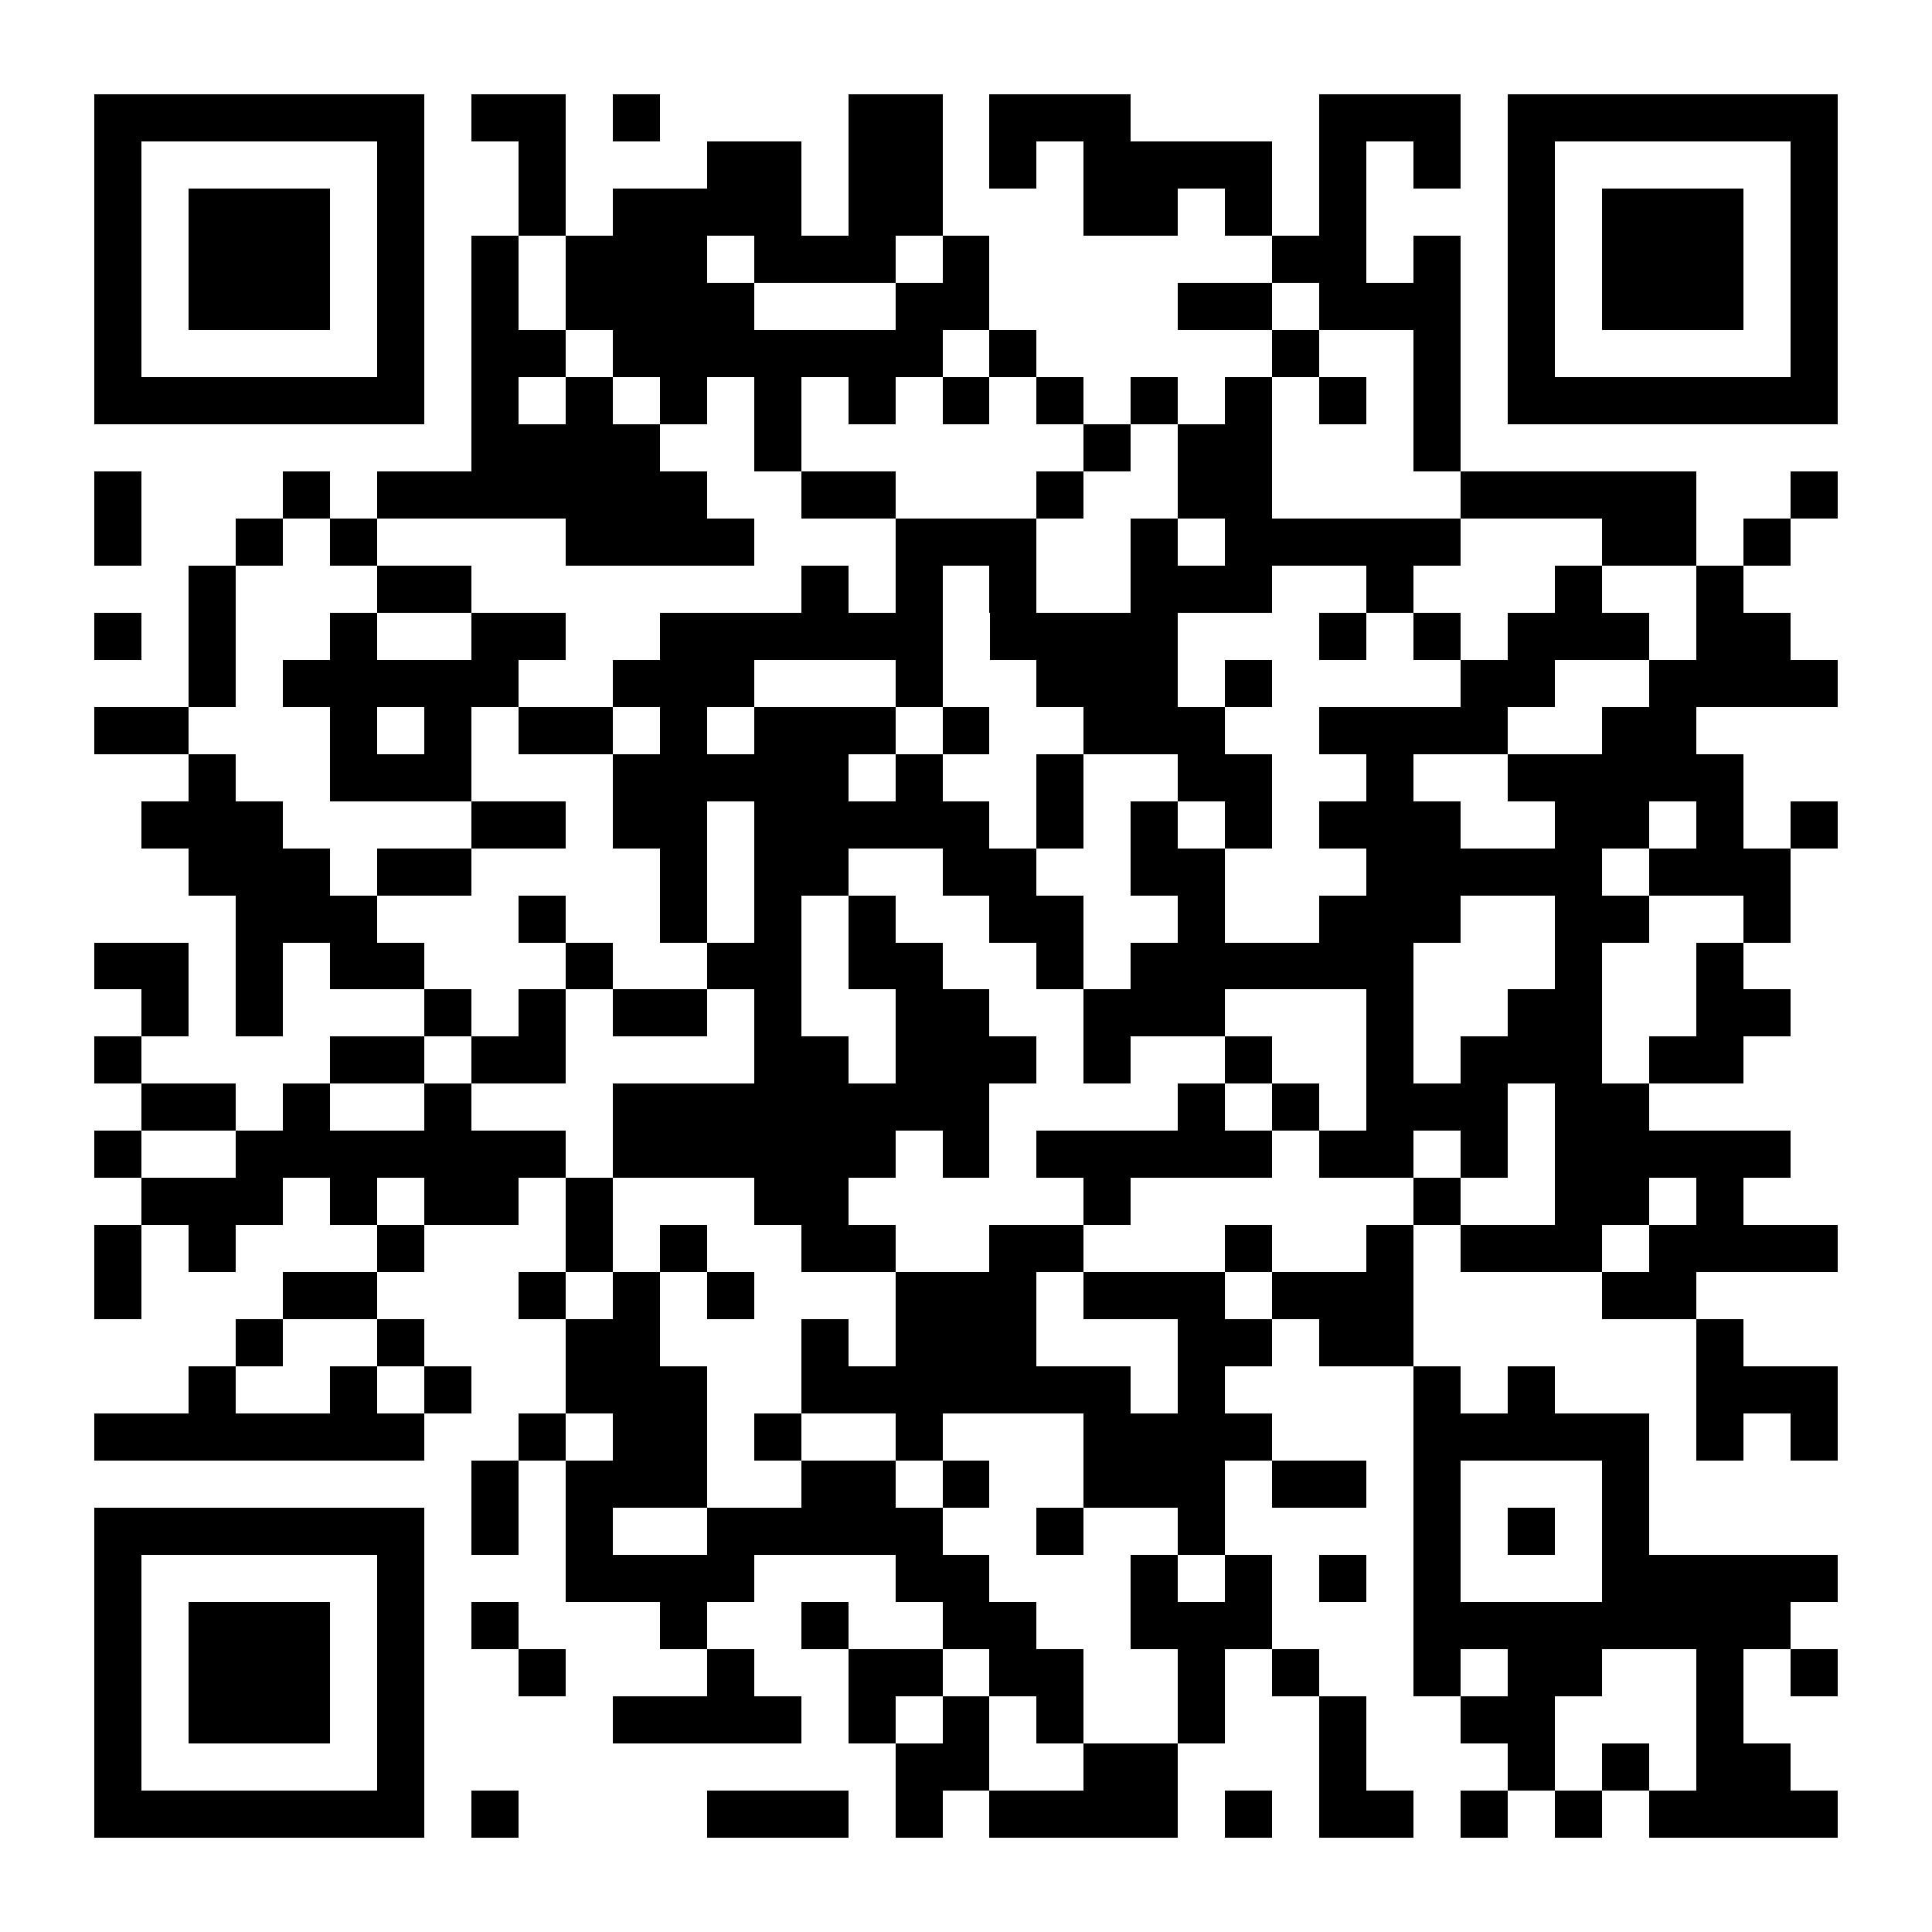 <?xml version="1.0" encoding="UTF-8"?>
<!DOCTYPE svg PUBLIC '-//W3C//DTD SVG 1.0//EN'
          'http://www.w3.org/TR/2001/REC-SVG-20010904/DTD/svg10.dtd'>
<svg fill="#fff" height="41" shape-rendering="crispEdges" style="fill: #fff;" viewBox="0 0 41 41" width="41" xmlns="http://www.w3.org/2000/svg" xmlns:xlink="http://www.w3.org/1999/xlink"
><path d="M0 0h41v41H0z"
  /><path d="M2 2.5h7m1 0h2m1 0h1m4 0h2m1 0h3m4 0h3m1 0h7M2 3.5h1m5 0h1m2 0h1m3 0h2m1 0h2m1 0h1m1 0h4m1 0h1m1 0h1m1 0h1m5 0h1M2 4.5h1m1 0h3m1 0h1m2 0h1m1 0h4m1 0h2m3 0h2m1 0h1m1 0h1m3 0h1m1 0h3m1 0h1M2 5.5h1m1 0h3m1 0h1m1 0h1m1 0h3m1 0h3m1 0h1m6 0h2m1 0h1m1 0h1m1 0h3m1 0h1M2 6.5h1m1 0h3m1 0h1m1 0h1m1 0h4m3 0h2m4 0h2m1 0h3m1 0h1m1 0h3m1 0h1M2 7.5h1m5 0h1m1 0h2m1 0h7m1 0h1m5 0h1m2 0h1m1 0h1m5 0h1M2 8.5h7m1 0h1m1 0h1m1 0h1m1 0h1m1 0h1m1 0h1m1 0h1m1 0h1m1 0h1m1 0h1m1 0h1m1 0h7M10 9.5h4m2 0h1m6 0h1m1 0h2m3 0h1M2 10.5h1m3 0h1m1 0h7m2 0h2m3 0h1m2 0h2m4 0h5m2 0h1M2 11.5h1m2 0h1m1 0h1m4 0h4m3 0h3m2 0h1m1 0h5m3 0h2m1 0h1M4 12.5h1m3 0h2m7 0h1m1 0h1m1 0h1m2 0h3m2 0h1m3 0h1m2 0h1M2 13.5h1m1 0h1m2 0h1m2 0h2m2 0h6m1 0h4m3 0h1m1 0h1m1 0h3m1 0h2M4 14.5h1m1 0h5m2 0h3m3 0h1m2 0h3m1 0h1m4 0h2m2 0h4M2 15.5h2m3 0h1m1 0h1m1 0h2m1 0h1m1 0h3m1 0h1m2 0h3m2 0h4m2 0h2M4 16.5h1m2 0h3m3 0h5m1 0h1m2 0h1m2 0h2m2 0h1m2 0h5M3 17.5h3m4 0h2m1 0h2m1 0h5m1 0h1m1 0h1m1 0h1m1 0h3m2 0h2m1 0h1m1 0h1M4 18.5h3m1 0h2m4 0h1m1 0h2m2 0h2m2 0h2m3 0h5m1 0h3M5 19.5h3m3 0h1m2 0h1m1 0h1m1 0h1m2 0h2m2 0h1m2 0h3m2 0h2m2 0h1M2 20.5h2m1 0h1m1 0h2m3 0h1m2 0h2m1 0h2m2 0h1m1 0h6m3 0h1m2 0h1M3 21.5h1m1 0h1m3 0h1m1 0h1m1 0h2m1 0h1m2 0h2m2 0h3m3 0h1m2 0h2m2 0h2M2 22.5h1m4 0h2m1 0h2m4 0h2m1 0h3m1 0h1m2 0h1m2 0h1m1 0h3m1 0h2M3 23.5h2m1 0h1m2 0h1m3 0h8m4 0h1m1 0h1m1 0h3m1 0h2M2 24.5h1m2 0h7m1 0h6m1 0h1m1 0h5m1 0h2m1 0h1m1 0h5M3 25.5h3m1 0h1m1 0h2m1 0h1m3 0h2m5 0h1m6 0h1m2 0h2m1 0h1M2 26.5h1m1 0h1m3 0h1m3 0h1m1 0h1m2 0h2m2 0h2m3 0h1m2 0h1m1 0h3m1 0h4M2 27.5h1m3 0h2m3 0h1m1 0h1m1 0h1m3 0h3m1 0h3m1 0h3m4 0h2M5 28.5h1m2 0h1m3 0h2m3 0h1m1 0h3m3 0h2m1 0h2m6 0h1M4 29.5h1m2 0h1m1 0h1m2 0h3m2 0h7m1 0h1m4 0h1m1 0h1m3 0h3M2 30.5h7m2 0h1m1 0h2m1 0h1m2 0h1m3 0h4m3 0h5m1 0h1m1 0h1M10 31.5h1m1 0h3m2 0h2m1 0h1m2 0h3m1 0h2m1 0h1m3 0h1M2 32.5h7m1 0h1m1 0h1m2 0h5m2 0h1m2 0h1m4 0h1m1 0h1m1 0h1M2 33.5h1m5 0h1m3 0h4m3 0h2m3 0h1m1 0h1m1 0h1m1 0h1m3 0h5M2 34.5h1m1 0h3m1 0h1m1 0h1m3 0h1m2 0h1m2 0h2m2 0h3m3 0h8M2 35.5h1m1 0h3m1 0h1m2 0h1m3 0h1m2 0h2m1 0h2m2 0h1m1 0h1m2 0h1m1 0h2m2 0h1m1 0h1M2 36.5h1m1 0h3m1 0h1m4 0h4m1 0h1m1 0h1m1 0h1m2 0h1m2 0h1m2 0h2m3 0h1M2 37.5h1m5 0h1m10 0h2m2 0h2m3 0h1m3 0h1m1 0h1m1 0h2M2 38.5h7m1 0h1m4 0h3m1 0h1m1 0h4m1 0h1m1 0h2m1 0h1m1 0h1m1 0h4" stroke="#000"
/></svg
>
